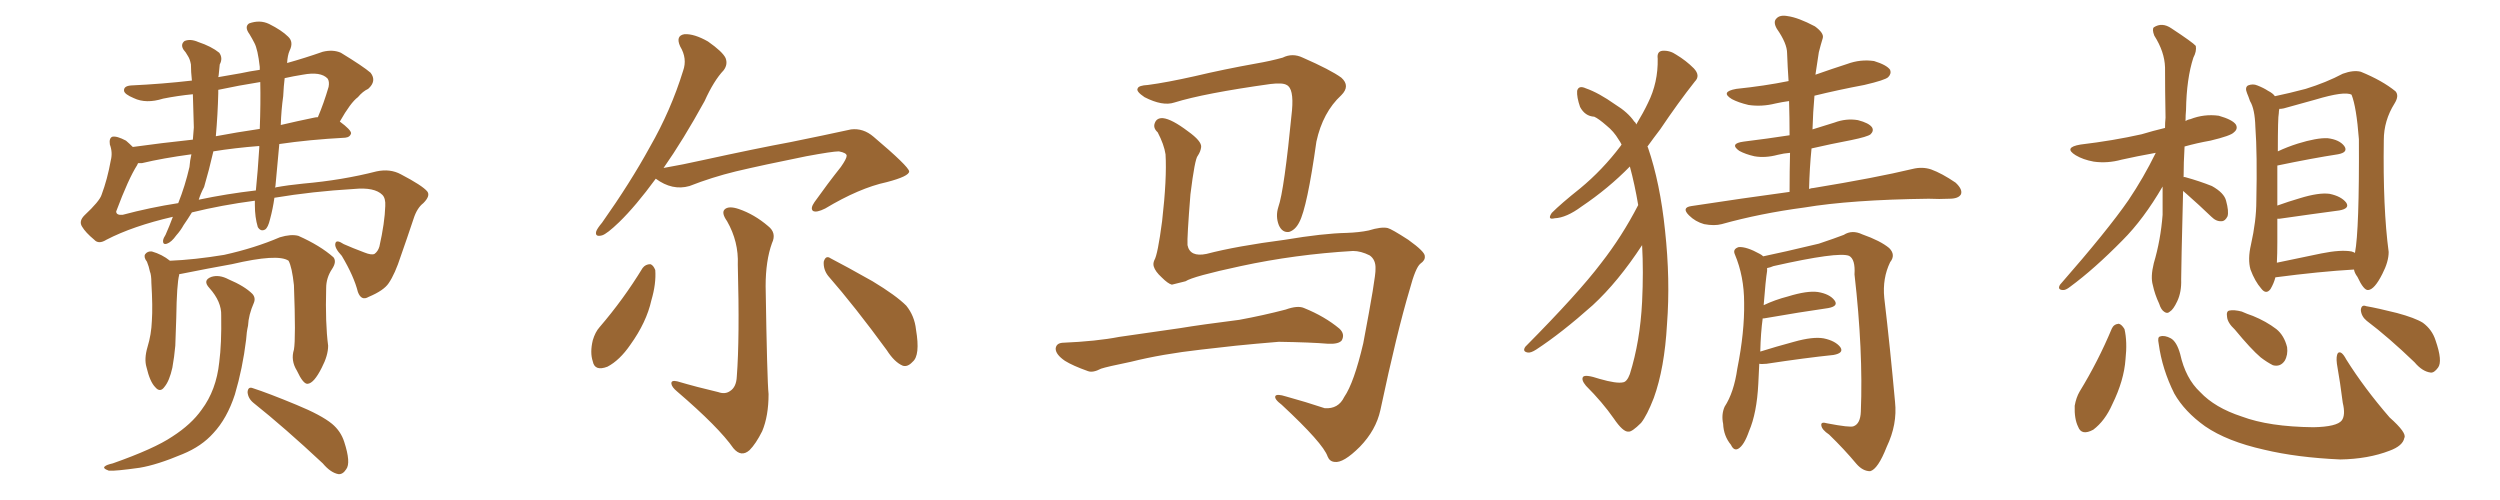<svg xmlns="http://www.w3.org/2000/svg" xmlns:xlink="http://www.w3.org/1999/xlink" width="750" height="150"><path fill="#996633" padding="10" d="M88.18 104.88L88.18 104.88Q88.77 101.51 88.18 85.55L88.18 85.55Q87.60 80.13 86.57 78.22L86.57 78.22L86.57 78.22Q83.35 76.03 69.58 79.25L69.58 79.25Q62.99 80.42 54.20 82.18L54.20 82.18Q53.76 82.18 53.76 82.32L53.76 82.32Q53.76 82.32 53.76 82.47L53.76 82.47Q53.03 85.11 52.88 95.36L52.88 95.36Q52.73 99.61 52.59 103.71L52.59 103.71Q52.29 107.08 51.71 110.30L51.71 110.30Q50.83 114.26 49.37 116.02L49.37 116.02Q48.05 117.92 46.58 116.16L46.58 116.16Q44.97 114.55 43.95 110.16L43.95 110.16Q43.21 107.67 44.24 104.15L44.24 104.15Q45.41 100.34 45.56 96.24L45.56 96.24Q45.85 91.99 45.41 84.81L45.41 84.81Q45.41 82.47 44.97 81.45L44.97 81.45Q44.68 79.98 44.09 78.52L44.09 78.52Q43.07 77.20 43.51 76.32L43.51 76.32Q44.24 75.29 45.56 75.44L45.56 75.44Q48.63 76.32 50.98 78.22L50.98 78.22Q58.30 77.93 67.24 76.46L67.24 76.46Q76.46 74.41 83.94 71.19L83.94 71.19Q87.30 70.17 89.50 70.75L89.50 70.75Q96.09 73.68 100.05 77.20L100.05 77.20Q101.07 78.52 99.61 80.71L99.61 80.71Q97.85 83.35 97.85 86.43L97.85 86.43Q97.56 96.97 98.44 103.71L98.44 103.71L98.44 103.71Q98.44 106.64 96.53 110.30L96.53 110.30Q94.19 114.99 92.29 115.14L92.29 115.14Q90.97 115.28 89.06 111.18L89.06 111.18Q87.16 108.11 88.18 104.88ZM76.03 120.85L76.03 120.85Q74.41 119.53 74.27 117.63L74.27 117.63Q74.41 115.87 75.88 116.46L75.88 116.46Q80.42 117.92 88.92 121.44L88.92 121.44Q96.39 124.51 99.61 127.15L99.61 127.15Q102.25 129.35 103.27 132.57L103.27 132.57Q105.32 138.87 103.86 140.77L103.86 140.77Q102.83 142.38 101.51 142.24L101.51 142.24Q99.17 141.80 96.83 139.01L96.83 139.01Q85.40 128.32 76.03 120.85ZM66.36 94.63L66.36 94.63Q66.50 90.53 62.84 86.43L62.84 86.43Q60.64 84.08 63.43 83.06L63.43 83.06Q65.77 82.32 68.55 83.79L68.55 83.79Q73.39 85.84 75.73 88.18L75.73 88.18Q76.76 89.36 76.17 90.82L76.17 90.82Q74.56 94.48 74.41 97.71L74.41 97.71Q73.97 99.61 73.83 101.95L73.83 101.95Q72.80 110.45 70.46 118.36L70.46 118.36Q68.12 125.54 64.01 129.93L64.01 129.93Q60.50 133.89 54.79 136.23L54.79 136.23Q47.17 139.45 41.89 140.33L41.89 140.33Q34.57 141.36 32.67 141.21L32.67 141.21Q30.62 140.48 31.49 139.89L31.49 139.89Q31.93 139.45 33.84 139.01L33.84 139.01Q46.29 134.62 51.71 130.96L51.71 130.96Q57.42 127.29 60.50 122.90L60.50 122.90Q64.89 117.04 65.77 108.69L65.77 108.69Q66.50 103.13 66.36 94.63ZM57.57 63.72L57.57 63.72Q56.40 65.63 55.08 67.53L55.08 67.53Q54.20 69.14 52.88 70.61L52.88 70.61Q51.42 72.66 50.10 73.10L50.10 73.10Q48.78 73.54 48.93 72.07L48.93 72.07Q49.07 71.34 49.66 70.46L49.66 70.46Q50.83 67.82 51.86 65.04L51.86 65.04Q39.84 67.82 31.93 71.92L31.93 71.92Q29.59 73.39 28.27 71.92L28.27 71.92Q25.63 69.73 24.61 67.97L24.61 67.97Q23.58 66.36 25.34 64.60L25.34 64.60Q29.88 60.35 30.47 58.45L30.47 58.45Q32.23 53.76 33.25 48.05L33.25 48.05Q33.84 45.70 32.96 43.36L32.96 43.36Q32.67 41.46 33.69 41.02L33.69 41.02Q35.01 40.72 37.79 42.19L37.79 42.19Q38.82 43.07 39.84 44.09L39.84 44.09Q48.19 42.92 57.86 41.89L57.86 41.89Q58.01 39.99 58.15 38.23L58.15 38.23Q58.01 33.25 57.86 28.27L57.86 28.27Q53.32 28.71 48.93 29.59L48.93 29.59Q43.80 31.20 40.14 29.44L40.14 29.44Q37.35 28.27 37.21 27.25L37.21 27.25Q37.06 25.78 39.40 25.63L39.40 25.63Q48.63 25.20 57.57 24.17L57.57 24.17Q57.28 21.53 57.28 19.34L57.28 19.34Q56.98 17.72 56.40 16.85L56.40 16.85Q55.66 15.53 55.08 14.94L55.08 14.94Q54.05 13.33 55.37 12.30L55.37 12.30Q57.13 11.57 59.47 12.60L59.47 12.60Q63.43 13.92 65.77 15.82L65.77 15.82Q66.94 17.43 65.92 19.34L65.92 19.34Q65.77 20.80 65.63 22.27L65.63 22.27Q65.63 22.56 65.48 23.14L65.48 23.14Q68.70 22.56 72.22 21.97L72.22 21.97Q74.85 21.39 77.93 20.95L77.93 20.95Q77.93 20.21 77.93 20.07L77.93 20.07Q77.34 14.79 76.32 12.89L76.32 12.89Q75.73 11.72 74.85 10.25L74.85 10.25Q73.24 8.06 74.71 7.03L74.71 7.03Q77.93 5.86 80.71 7.18L80.71 7.18Q84.52 9.08 86.43 10.99L86.43 10.99Q88.18 12.60 86.87 15.23L86.87 15.23Q86.28 16.55 86.13 18.90L86.13 18.90Q91.41 17.43 96.83 15.53L96.83 15.53Q99.90 14.79 102.25 15.82L102.25 15.82Q108.98 19.92 111.18 21.83L111.18 21.83Q113.09 24.32 110.45 26.66L110.45 26.66Q108.84 27.39 107.37 29.15L107.37 29.15Q105.18 30.76 101.95 36.47L101.95 36.47Q105.32 38.96 105.32 39.99L105.32 39.99Q105.03 41.16 103.56 41.31L103.56 41.31Q92.72 41.89 83.79 43.21L83.79 43.21Q83.20 49.37 82.62 55.96L82.62 55.96Q82.47 56.10 82.47 56.25L82.47 56.25Q86.43 55.52 90.97 55.08L90.97 55.08Q102.69 54.05 112.94 51.42L112.94 51.42Q117.04 50.54 120.26 52.29L120.26 52.29Q126.71 55.66 128.17 57.42L128.17 57.42Q129.20 58.74 127.00 60.94L127.00 60.94Q125.10 62.40 124.07 65.63L124.07 65.63Q122.02 71.78 120.26 76.76L120.26 76.76Q118.51 82.18 116.60 84.96L116.60 84.96Q115.14 87.16 110.60 89.06L110.60 89.06Q108.40 90.38 107.37 87.60L107.37 87.60Q106.20 82.91 102.54 76.76L102.54 76.76Q100.20 74.27 100.63 72.95L100.63 72.95Q100.93 71.78 103.13 73.24L103.13 73.24Q105.76 74.41 109.28 75.73L109.28 75.73Q111.47 76.61 112.35 76.17L112.35 76.17Q113.38 75.44 113.82 73.97L113.82 73.97Q115.43 66.80 115.58 61.82L115.58 61.82Q115.72 59.47 114.70 58.45L114.70 58.45Q112.35 56.10 106.20 56.69L106.20 56.69Q93.75 57.42 82.32 59.33L82.32 59.33Q81.88 62.55 81.01 65.77L81.01 65.77Q80.42 68.26 79.54 68.85L79.54 68.85Q78.22 69.58 77.34 68.12L77.34 68.12Q76.46 65.19 76.46 61.52L76.46 61.52Q76.46 60.79 76.46 60.21L76.46 60.21Q66.50 61.52 57.57 63.72ZM59.62 59.91L59.62 59.91Q67.97 58.15 76.76 57.13L76.76 57.13Q77.34 51.42 77.78 44.38L77.78 44.38Q77.78 43.95 77.78 43.80L77.78 43.80Q70.31 44.38 64.01 45.41L64.01 45.41Q62.70 51.12 61.23 56.10L61.23 56.10Q60.21 58.01 59.62 59.91ZM36.77 64.45L36.77 64.45Q44.97 62.26 53.47 60.94L53.47 60.94Q55.52 55.81 56.84 50.10L56.84 50.10Q56.98 48.19 57.42 46.29L57.42 46.29Q48.78 47.46 42.63 48.93L42.63 48.93Q41.89 48.93 41.46 48.93L41.46 48.93Q41.31 49.07 41.16 49.51L41.16 49.51Q38.53 53.61 34.86 63.43L34.86 63.43Q34.86 64.60 36.77 64.45ZM94.19 35.30L94.19 35.30Q94.78 35.16 95.36 35.16L95.36 35.16Q97.12 31.05 98.58 26.07L98.58 26.07Q98.88 24.46 98.29 23.58L98.29 23.58Q96.24 21.39 90.82 22.41L90.82 22.41Q88.04 22.85 85.40 23.44L85.40 23.44Q85.11 25.78 84.96 28.86L84.96 28.86Q84.38 32.96 84.23 37.50L84.23 37.50Q89.21 36.33 94.19 35.30ZM64.75 40.87L64.75 40.87L64.75 40.87Q70.90 39.70 77.93 38.67L77.93 38.67Q78.22 30.91 78.08 24.61L78.08 24.61Q71.63 25.63 65.48 26.95L65.48 26.95Q65.48 27.39 65.48 27.98L65.48 27.98Q65.33 34.28 64.75 40.87ZM196.73 53.61L196.73 53.61Q190.72 61.82 185.74 66.65L185.74 66.65Q182.08 70.17 180.62 70.61L180.62 70.61Q178.42 71.19 178.86 69.43L178.86 69.43Q179.15 68.55 180.62 66.80L180.62 66.80Q189.11 54.79 194.97 44.09L194.97 44.09Q201.27 33.11 204.93 21.24L204.93 21.24Q206.25 17.58 204.05 13.92L204.05 13.92Q202.59 10.69 205.37 10.25L205.37 10.25Q208.30 10.11 212.40 12.45L212.40 12.45Q216.80 15.53 217.68 17.43L217.68 17.43Q218.41 19.34 217.09 21.09L217.09 21.09Q214.16 24.17 211.38 30.32L211.38 30.32Q204.93 42.04 199.07 50.39L199.07 50.39Q204.93 49.37 210.79 48.05L210.79 48.05Q226.90 44.53 237.16 42.63L237.16 42.63Q247.27 40.58 255.32 38.82L255.32 38.82Q258.98 38.38 262.06 41.02L262.06 41.02Q272.61 49.95 272.75 51.42L272.75 51.42Q272.75 52.88 266.02 54.64L266.02 54.64Q257.81 56.40 247.56 62.55L247.56 62.55Q244.92 63.87 243.90 63.28L243.90 63.28Q243.02 62.55 244.34 60.64L244.34 60.64Q248.29 55.08 252.25 50.10L252.25 50.10Q254.00 47.61 254.00 46.73L254.00 46.73Q254.00 45.85 251.66 45.41L251.66 45.41Q249.76 45.41 241.85 46.88L241.85 46.88Q228.81 49.51 220.75 51.42L220.75 51.42Q213.57 53.17 206.84 55.81L206.84 55.81Q201.71 57.28 196.73 53.61ZM215.48 117.63L215.48 117.63Q217.53 118.36 218.99 117.33L218.99 117.33Q220.90 116.16 221.04 112.94L221.04 112.94Q221.92 101.51 221.34 79.39L221.34 79.39Q221.63 72.51 218.12 66.36L218.12 66.36Q216.36 63.87 217.38 62.84L217.38 62.84Q218.55 61.67 221.63 62.70L221.63 62.70Q226.32 64.31 230.42 67.82L230.42 67.82Q233.06 69.87 231.59 72.95L231.59 72.95Q229.69 78.22 229.69 85.84L229.69 85.84Q230.13 114.11 230.57 118.21L230.57 118.21Q230.57 124.80 228.66 129.35L228.66 129.35Q226.76 133.15 224.85 135.06L224.85 135.06Q222.36 137.26 220.02 134.47L220.02 134.47Q215.63 128.17 203.17 117.48L203.17 117.48Q201.56 116.16 201.42 115.14L201.42 115.14Q201.27 113.96 203.17 114.40L203.17 114.40Q209.18 116.16 215.48 117.63ZM192.77 80.42L192.77 80.42Q193.65 79.25 195.12 79.25L195.12 79.25Q196.00 79.54 196.58 81.01L196.58 81.01Q196.88 85.11 195.41 90.09L195.41 90.09Q193.95 96.68 189.11 103.42L189.11 103.42Q185.89 108.11 182.23 110.01L182.23 110.01Q178.42 111.47 177.83 108.40L177.83 108.40Q176.95 105.76 177.83 102.10L177.83 102.10Q178.56 99.61 179.88 98.14L179.88 98.14Q187.06 89.79 192.77 80.42ZM248.44 82.76L248.44 82.76L248.44 82.76Q246.97 80.86 247.12 78.52L247.12 78.52Q247.71 76.46 249.17 77.49L249.17 77.49Q253.71 79.83 261.77 84.38L261.77 84.38Q268.80 88.62 271.88 91.70L271.88 91.70Q274.37 94.78 274.80 98.88L274.80 98.88Q276.12 106.64 273.78 108.54L273.78 108.54Q272.31 110.16 270.85 109.72L270.85 109.72Q268.36 108.69 266.02 105.03L266.02 105.03Q256.49 91.99 248.44 82.76ZM405.91 75.29L405.91 75.29Q388.48 76.32 372.22 79.83L372.22 79.83Q357.86 82.91 355.66 84.38L355.66 84.38Q353.32 84.96 351.56 85.40L351.56 85.40Q350.39 85.11 348.49 83.20L348.49 83.20Q346.58 81.45 346.14 79.98L346.14 79.98Q345.85 79.10 346.29 78.08L346.29 78.08Q347.31 76.46 348.63 66.36L348.63 66.36Q350.10 53.47 349.66 46.29L349.66 46.29Q349.22 43.36 347.31 39.70L347.31 39.70Q345.85 38.38 346.44 36.91L346.44 36.91Q347.02 35.30 348.93 35.45L348.93 35.45Q351.56 35.74 356.40 39.40L356.40 39.40Q360.50 42.33 360.35 44.09L360.35 44.09Q360.21 45.41 359.33 46.73L359.33 46.73Q358.45 47.61 357.13 58.30L357.13 58.30Q356.10 71.19 356.25 73.54L356.25 73.54Q356.98 77.20 361.96 76.17L361.96 76.17Q370.90 73.83 385.55 71.92L385.55 71.92Q396.83 70.02 404.00 69.87L404.00 69.87Q407.81 69.73 410.60 69.14L410.60 69.14Q414.40 67.97 416.31 68.41L416.31 68.41Q417.48 68.70 422.46 71.92L422.46 71.92Q427.59 75.59 427.44 76.90L427.44 76.90Q427.59 78.08 426.12 79.10L426.12 79.10Q424.66 80.27 422.90 86.87L422.90 86.87Q419.09 99.61 414.11 123.05L414.11 123.05Q412.79 129.05 407.96 134.03L407.96 134.03Q402.98 139.01 400.34 138.57L400.34 138.57Q398.88 138.43 398.29 136.96L398.29 136.96Q396.97 133.01 384.52 121.44L384.52 121.44Q382.18 119.68 382.62 118.80L382.62 118.80Q383.06 118.07 385.84 118.95L385.84 118.95Q391.70 120.56 397.41 122.46L397.41 122.46Q401.51 122.75 403.27 119.09L403.27 119.09Q406.20 114.84 408.98 102.98L408.98 102.98Q412.79 82.91 412.65 80.71L412.65 80.71Q412.79 77.93 410.89 76.61L410.89 76.61Q408.25 75.29 405.91 75.29ZM344.38 25.49L344.38 25.49Q349.95 24.76 358.45 22.85L358.45 22.85Q367.09 20.80 376.90 19.04L376.90 19.04Q381.15 18.31 384.81 17.29L384.81 17.29Q387.74 15.82 390.82 17.29L390.82 17.29Q399.17 20.95 402.39 23.29L402.39 23.29Q405.18 25.78 402.39 28.56L402.39 28.56Q396.83 33.69 394.92 42.48L394.92 42.48Q392.14 62.26 389.79 66.65L389.79 66.65Q388.62 68.99 386.72 69.58L386.72 69.58Q384.67 69.87 383.64 67.53L383.64 67.53Q382.62 64.89 383.50 62.11L383.50 62.11Q385.25 57.28 387.60 33.11L387.60 33.11Q388.18 26.51 385.99 25.49L385.99 25.49Q384.81 24.76 381.15 25.20L381.15 25.20Q361.23 27.98 352.29 30.76L352.29 30.76Q348.78 31.93 343.36 29.15L343.36 29.15Q340.72 27.39 341.31 26.51L341.31 26.51Q341.60 25.63 344.38 25.49ZM360.35 104.88L360.35 104.88L360.35 104.88Q348.63 106.20 339.26 108.54L339.26 108.54Q332.08 110.01 330.32 110.60L330.32 110.60Q327.83 111.91 326.37 111.33L326.37 111.33Q321.83 109.72 319.48 108.25L319.48 108.25Q316.70 106.35 316.70 104.59L316.70 104.59Q316.85 102.98 318.75 102.83L318.75 102.83Q329.00 102.39 335.74 101.07L335.74 101.07Q342.04 100.20 354.05 98.44L354.05 98.44Q360.21 97.41 371.78 95.95L371.78 95.95Q378.96 94.63 385.69 92.87L385.69 92.87Q389.36 91.55 391.26 92.43L391.26 92.43Q397.41 94.92 401.81 98.58L401.81 98.58Q403.56 100.20 402.54 102.10L402.54 102.10Q401.66 103.27 398.44 103.13L398.44 103.13Q393.31 102.69 383.64 102.54L383.64 102.54Q376.46 103.13 370.75 103.71L370.75 103.71Q365.63 104.30 360.35 104.88ZM491.46 61.52L491.46 61.52Q490.43 55.37 488.96 49.95L488.96 49.95Q482.52 56.54 474.46 61.96L474.46 61.96Q469.92 65.33 466.41 65.48L466.41 65.48Q464.06 66.06 465.53 63.87L465.53 63.87Q468.31 61.08 474.02 56.54L474.02 56.54Q480.76 50.98 486.18 43.80L486.18 43.80Q486.33 43.51 486.47 43.36L486.47 43.36Q486.04 42.48 485.60 41.89L485.60 41.89Q484.13 39.40 481.93 37.65L481.93 37.65Q479.59 35.60 478.27 35.01L478.27 35.01Q475.49 34.86 474.02 32.08L474.02 32.08Q473.00 29.15 473.14 27.25L473.14 27.25Q473.58 25.49 475.78 26.51L475.78 26.51Q479.59 27.83 484.57 31.35L484.57 31.35Q488.38 33.69 490.28 36.47L490.28 36.47Q490.72 36.77 490.87 37.35L490.87 37.35Q493.07 33.69 494.38 30.91L494.38 30.91Q497.46 24.76 497.31 17.58L497.31 17.58Q497.02 15.38 498.78 15.23L498.78 15.23Q500.98 15.09 502.88 16.41L502.88 16.41Q505.81 18.16 508.15 20.51L508.15 20.51Q510.21 22.71 508.45 24.46L508.45 24.46Q503.47 30.76 498.05 38.82L498.05 38.82Q496.14 41.31 494.24 43.95L494.24 43.95Q494.24 44.09 494.38 44.24L494.38 44.24Q498.05 54.93 499.51 69.14L499.51 69.14Q501.12 83.94 500.10 97.27L500.10 97.27Q499.37 110.45 496.14 119.38L496.14 119.38Q494.09 124.66 492.33 126.86L492.33 126.86Q489.55 129.64 488.53 129.49L488.53 129.49Q486.91 129.64 484.13 125.54L484.13 125.54Q480.76 120.70 475.78 115.72L475.78 115.72Q474.32 113.96 474.90 113.09L474.90 113.09Q475.49 112.21 479.88 113.67L479.88 113.67Q485.01 115.14 486.91 114.70L486.91 114.70Q488.09 114.55 488.96 112.21L488.96 112.21Q492.04 102.39 492.63 90.53L492.63 90.53Q493.07 81.45 492.63 73.54L492.63 73.54Q485.45 84.52 477.83 91.55L477.83 91.55Q468.46 99.90 460.84 104.88L460.84 104.88Q459.23 105.91 458.35 105.76L458.35 105.76Q456.59 105.47 457.62 104.00L457.62 104.00Q473.58 87.89 480.32 78.96L480.32 78.96Q486.62 70.90 491.46 61.52ZM536.87 57.57L536.87 57.57Q536.87 51.27 537.01 45.85L537.01 45.85Q535.11 46.00 533.35 46.44L533.35 46.44Q529.54 47.46 526.32 46.88L526.32 46.88Q523.68 46.29 521.78 45.26L521.78 45.26Q518.70 43.07 523.10 42.48L523.10 42.48Q530.27 41.60 536.87 40.58L536.87 40.58Q536.87 35.30 536.72 30.32L536.72 30.32Q534.52 30.62 532.62 31.05L532.62 31.05Q528.52 32.08 524.56 31.49L524.56 31.49Q521.48 30.76 519.58 29.74L519.58 29.74Q515.92 27.54 520.90 26.66L520.90 26.66Q529.39 25.78 536.57 24.32L536.57 24.32Q536.28 20.07 536.13 15.97L536.13 15.97Q536.13 13.04 533.06 8.64L533.06 8.64Q531.88 6.59 532.91 5.57L532.91 5.57Q533.94 4.39 536.28 4.83L536.28 4.83Q539.50 5.27 544.48 7.91L544.48 7.91Q547.27 9.96 546.83 11.43L546.83 11.43Q546.24 13.33 545.65 15.67L545.65 15.67Q545.21 18.31 544.63 22.41L544.63 22.41Q549.61 20.65 554.15 19.19L554.15 19.19Q558.11 17.72 562.21 18.31L562.21 18.31Q566.02 19.48 567.04 20.95L567.04 20.95Q567.48 22.12 566.46 23.14L566.46 23.14Q565.58 24.02 559.28 25.49L559.28 25.49Q551.51 26.95 544.34 28.71L544.34 28.71Q543.90 33.54 543.75 38.82L543.75 38.82Q547.12 37.79 550.34 36.77L550.34 36.77Q553.86 35.45 557.37 36.04L557.37 36.04Q560.74 36.91 561.62 38.23L561.62 38.23Q562.21 39.26 561.18 40.28L561.18 40.28Q560.30 41.02 555.32 42.04L555.32 42.04Q549.17 43.21 543.46 44.53L543.46 44.53Q542.87 50.39 542.72 56.69L542.72 56.69Q543.46 56.40 544.04 56.40L544.04 56.40Q562.79 53.32 573.78 50.68L573.78 50.68Q576.71 49.95 579.35 50.83L579.35 50.83Q582.57 52.00 586.67 54.79L586.67 54.79Q588.87 56.84 588.28 58.30L588.28 58.30Q587.55 59.62 584.77 59.62L584.77 59.62Q581.84 59.77 578.61 59.62L578.61 59.62Q555.32 59.91 541.26 62.26L541.26 62.26Q528.08 64.01 516.50 67.24L516.50 67.24Q514.31 67.82 511.23 67.24L511.23 67.24Q508.59 66.50 506.69 64.60L506.69 64.60Q504.35 62.26 507.42 61.82L507.42 61.82Q522.80 59.47 536.87 57.57ZM527.78 109.13L527.78 109.13L527.78 109.13Q527.64 111.91 527.49 115.14L527.49 115.14Q527.05 123.93 524.71 129.35L524.71 129.35Q523.24 133.59 521.48 134.62L521.48 134.62Q520.17 135.35 519.29 133.45L519.29 133.45Q517.09 130.81 516.94 127.15L516.94 127.15Q516.36 124.37 517.38 122.02L517.38 122.02Q520.17 117.77 521.19 110.60L521.19 110.60Q523.39 99.61 523.24 90.82L523.24 90.82Q523.24 82.91 520.46 76.32L520.46 76.32Q519.73 74.71 521.63 74.12L521.63 74.12Q523.97 73.97 527.93 76.17L527.93 76.17Q528.52 76.46 528.96 76.90L528.96 76.90Q534.67 75.73 545.65 73.10L545.65 73.10Q550.49 71.48 553.13 70.46L553.13 70.46Q555.62 68.85 558.69 70.31L558.69 70.31Q564.11 72.22 566.75 74.41L566.75 74.41Q568.80 76.46 567.04 78.66L567.04 78.66Q564.70 83.50 565.28 89.36L565.28 89.36Q567.04 104.30 568.51 120.56L568.51 120.56Q569.24 127.29 566.02 134.03L566.02 134.03Q563.38 140.77 561.04 141.36L561.04 141.36Q558.84 141.36 556.93 139.16L556.93 139.16Q553.27 134.77 548.73 130.37L548.73 130.37Q546.53 128.91 546.39 127.59L546.39 127.59Q546.24 126.42 548.14 127.00L548.14 127.00Q555.03 128.32 556.05 127.88L556.05 127.88Q558.11 127.15 558.25 123.49L558.25 123.49Q558.98 105.32 556.35 82.32L556.35 82.32Q556.64 77.78 554.74 76.76L554.74 76.76Q551.51 75.44 532.03 79.83L532.03 79.83Q531.01 80.27 530.13 80.42L530.13 80.42Q530.13 80.71 530.13 81.30L530.13 81.30Q529.69 83.94 529.10 91.55L529.10 91.55Q532.47 89.94 536.43 88.92L536.43 88.92Q542.14 87.16 545.36 87.60L545.36 87.60Q548.88 88.18 550.34 90.09L550.34 90.09Q551.66 91.85 548.44 92.43L548.44 92.43Q540.23 93.60 529.25 95.51L529.25 95.51Q528.96 95.51 528.81 95.51L528.81 95.51Q528.22 99.76 528.08 105.47L528.08 105.47Q532.76 104.00 538.18 102.54L538.18 102.54Q543.90 100.93 547.12 101.51L547.12 101.51Q550.63 102.25 552.10 104.15L552.10 104.15Q553.27 105.91 550.05 106.49L550.05 106.49Q541.55 107.37 529.98 109.13L529.98 109.13Q528.37 109.28 527.78 109.13ZM654.93 57.28L654.93 57.28Q654.35 80.27 654.35 83.79L654.35 83.79Q654.49 87.60 653.17 90.38L653.17 90.38Q652.00 92.87 650.98 93.46L650.98 93.46Q650.24 94.19 649.37 93.60L649.37 93.60Q648.34 93.02 647.75 91.11L647.75 91.11Q646.44 88.33 645.85 85.55L645.85 85.55Q645.12 83.06 646.14 78.96L646.14 78.96Q648.19 72.07 648.78 64.45L648.78 64.45Q648.78 60.06 648.78 55.96L648.78 55.96Q643.07 65.77 636.77 72.07L636.77 72.07Q628.27 80.71 621.09 85.99L621.09 85.99Q619.63 87.16 618.75 87.01L618.75 87.01Q617.14 86.87 618.02 85.40L618.02 85.40Q632.37 68.99 638.53 60.06L638.53 60.06Q643.07 53.32 646.73 45.85L646.73 45.85Q641.02 46.88 636.47 47.90L636.47 47.90Q632.23 49.07 628.13 48.49L628.13 48.49Q624.90 47.90 622.71 46.58L622.71 46.58Q618.90 44.24 624.17 43.36L624.17 43.36Q633.98 42.19 642.48 40.28L642.48 40.28Q645.85 39.26 649.51 38.38L649.51 38.38Q649.51 36.77 649.66 35.30L649.66 35.30Q649.51 27.25 649.51 20.21L649.51 20.21Q649.37 15.53 646.29 10.69L646.29 10.69Q645.56 8.79 646.14 8.20L646.14 8.20Q648.63 6.59 651.42 8.50L651.42 8.50Q657.86 12.74 658.74 13.77L658.74 13.77Q659.03 15.38 658.01 17.29L658.01 17.29Q655.96 23.58 655.81 32.96L655.81 32.96Q655.66 34.57 655.66 36.33L655.66 36.33Q656.25 35.89 657.13 35.74L657.13 35.74Q661.23 34.13 665.63 34.72L665.63 34.72Q669.73 35.89 670.75 37.35L670.75 37.35Q671.48 38.67 670.17 39.70L670.17 39.70Q669.29 40.72 663.13 42.19L663.13 42.19Q659.03 42.92 655.37 43.95L655.37 43.95Q655.08 48.78 655.08 53.17L655.08 53.17Q655.22 53.03 655.66 53.17L655.66 53.17Q659.91 54.35 663.57 55.81L663.57 55.81Q667.24 57.86 667.82 60.21L667.82 60.21Q668.70 63.43 668.26 64.89L668.26 64.89Q667.53 66.36 666.50 66.36L666.50 66.36Q664.89 66.50 663.43 65.04L663.43 65.04Q659.62 61.38 656.10 58.30L656.10 58.30Q655.37 57.71 654.93 57.28ZM682.62 83.20L682.62 83.20Q682.18 84.96 681.15 86.72L681.15 86.72Q679.83 88.48 678.37 86.57L678.37 86.57Q676.46 84.38 675.15 80.86L675.15 80.86Q674.27 77.78 675.29 73.39L675.29 73.39Q676.90 66.21 676.90 60.35L676.90 60.35Q677.20 46.14 676.61 38.09L676.61 38.09Q676.46 32.67 675 30.32L675 30.32Q674.56 29.00 674.12 27.98L674.12 27.98Q673.39 26.22 674.41 25.63L674.41 25.63Q675.88 25.05 677.20 25.63L677.20 25.63Q679.10 26.37 680.42 27.25L680.42 27.25Q681.88 27.98 682.47 28.86L682.47 28.86Q686.72 27.98 691.70 26.66L691.70 26.66Q697.85 24.76 702.83 22.12L702.83 22.12Q706.05 20.95 708.25 21.53L708.25 21.53Q714.70 24.17 718.65 27.39L718.65 27.39Q719.82 28.71 718.36 31.05L718.36 31.05Q715.14 36.18 715.14 42.04L715.14 42.04Q714.84 62.40 716.60 75.59L716.60 75.59L716.60 75.59Q716.60 78.52 714.70 82.18L714.70 82.18Q712.35 86.87 710.45 87.01L710.45 87.01Q709.13 87.16 707.23 83.06L707.23 83.06Q706.35 81.88 706.20 80.86L706.20 80.86Q695.95 81.45 682.62 83.20ZM705.47 75.44L705.47 75.44Q706.35 75.73 706.49 75.88L706.49 75.88Q707.81 68.99 707.67 41.75L707.67 41.75Q706.93 32.08 705.47 28.42L705.47 28.42L705.47 28.42Q703.42 27.25 694.63 29.88L694.63 29.88Q690.53 31.05 685.11 32.52L685.11 32.52Q684.38 32.67 683.79 32.67L683.79 32.67Q683.64 33.40 683.64 33.98L683.64 33.98Q683.35 35.16 683.35 45.41L683.35 45.41Q686.13 44.09 689.36 43.07L689.36 43.07Q695.07 41.31 698.29 41.46L698.29 41.46Q701.81 41.89 703.27 43.80L703.27 43.80Q704.59 45.70 701.37 46.29L701.37 46.29Q693.75 47.46 683.20 49.66L683.20 49.66Q683.20 54.64 683.20 61.67L683.20 61.67Q686.43 60.50 689.94 59.47L689.94 59.47Q695.65 57.71 698.88 58.15L698.88 58.15Q702.39 58.89 703.86 60.79L703.86 60.79Q705.03 62.55 701.81 63.13L701.81 63.13Q694.04 64.16 683.79 65.63L683.79 65.63Q683.35 65.63 683.20 65.63L683.20 65.63Q683.20 68.99 683.20 72.66L683.20 72.66Q683.20 76.17 683.06 78.81L683.06 78.81Q689.36 77.49 696.39 76.03L696.39 76.03Q702.25 74.85 705.47 75.44ZM633.54 98.58L633.54 98.58Q634.13 97.27 635.60 97.12L635.60 97.12Q636.47 97.27 637.35 98.73L637.35 98.73Q638.23 102.54 637.65 107.81L637.65 107.81Q637.21 114.11 633.69 121.29L633.69 121.29Q631.49 126.27 627.98 128.91L627.98 128.91Q624.46 130.81 623.44 128.03L623.44 128.03Q622.27 125.68 622.41 121.73L622.41 121.73Q622.85 119.24 623.88 117.48L623.88 117.48Q629.44 108.40 633.54 98.58ZM647.61 103.13L647.61 103.13Q647.17 101.07 648.05 100.93L648.05 100.93Q649.37 100.49 651.27 101.51L651.27 101.51Q653.03 102.54 654.05 106.20L654.05 106.20Q655.66 113.53 660.06 117.63L660.06 117.63Q664.45 122.31 672.51 124.95L672.51 124.95Q680.71 128.03 694.04 128.17L694.04 128.17Q701.07 128.03 702.54 126.12L702.54 126.12Q703.71 124.51 702.83 120.85L702.83 120.85Q702.10 114.99 701.07 109.13L701.07 109.13Q700.78 106.79 701.37 105.91L701.37 105.91Q702.39 105.03 703.86 107.81L703.86 107.81Q709.28 116.46 716.89 125.24L716.89 125.24Q722.17 129.93 721.29 131.40L721.29 131.40Q720.85 133.74 716.89 135.21L716.89 135.21Q710.45 137.70 702.10 137.84L702.10 137.84Q689.06 137.26 679.25 134.91L679.25 134.91Q668.12 132.42 661.52 127.88L661.52 127.88Q655.37 123.49 652.29 118.07L652.29 118.07Q648.63 110.74 647.61 103.13ZM710.01 96.24L710.01 96.24Q708.40 94.92 708.25 93.02L708.25 93.02Q708.40 91.26 709.86 91.85L709.86 91.85Q713.23 92.43 719.09 93.90L719.09 93.90Q724.51 95.36 726.86 96.83L726.86 96.83Q729.64 98.88 730.66 102.10L730.66 102.10Q732.86 108.40 731.40 110.30L731.40 110.30Q730.22 111.91 729.20 111.77L729.20 111.77Q726.71 111.47 724.37 108.69L724.37 108.69Q716.60 101.22 710.01 96.24ZM670.46 98.88L670.46 98.88L670.46 98.88Q668.26 96.83 668.12 95.07L668.12 95.07Q667.82 93.31 668.85 93.16L668.85 93.16Q670.17 92.87 672.51 93.46L672.51 93.46Q674.12 94.19 675.88 94.78L675.88 94.78Q679.83 96.39 682.91 98.73L682.91 98.73Q685.25 100.63 686.13 104.15L686.13 104.15Q686.43 106.49 685.40 108.25L685.40 108.25Q684.08 110.16 681.88 109.57L681.88 109.57Q680.13 108.69 678.22 107.23L678.22 107.23Q675.29 104.74 670.46 98.88Z"/></svg>